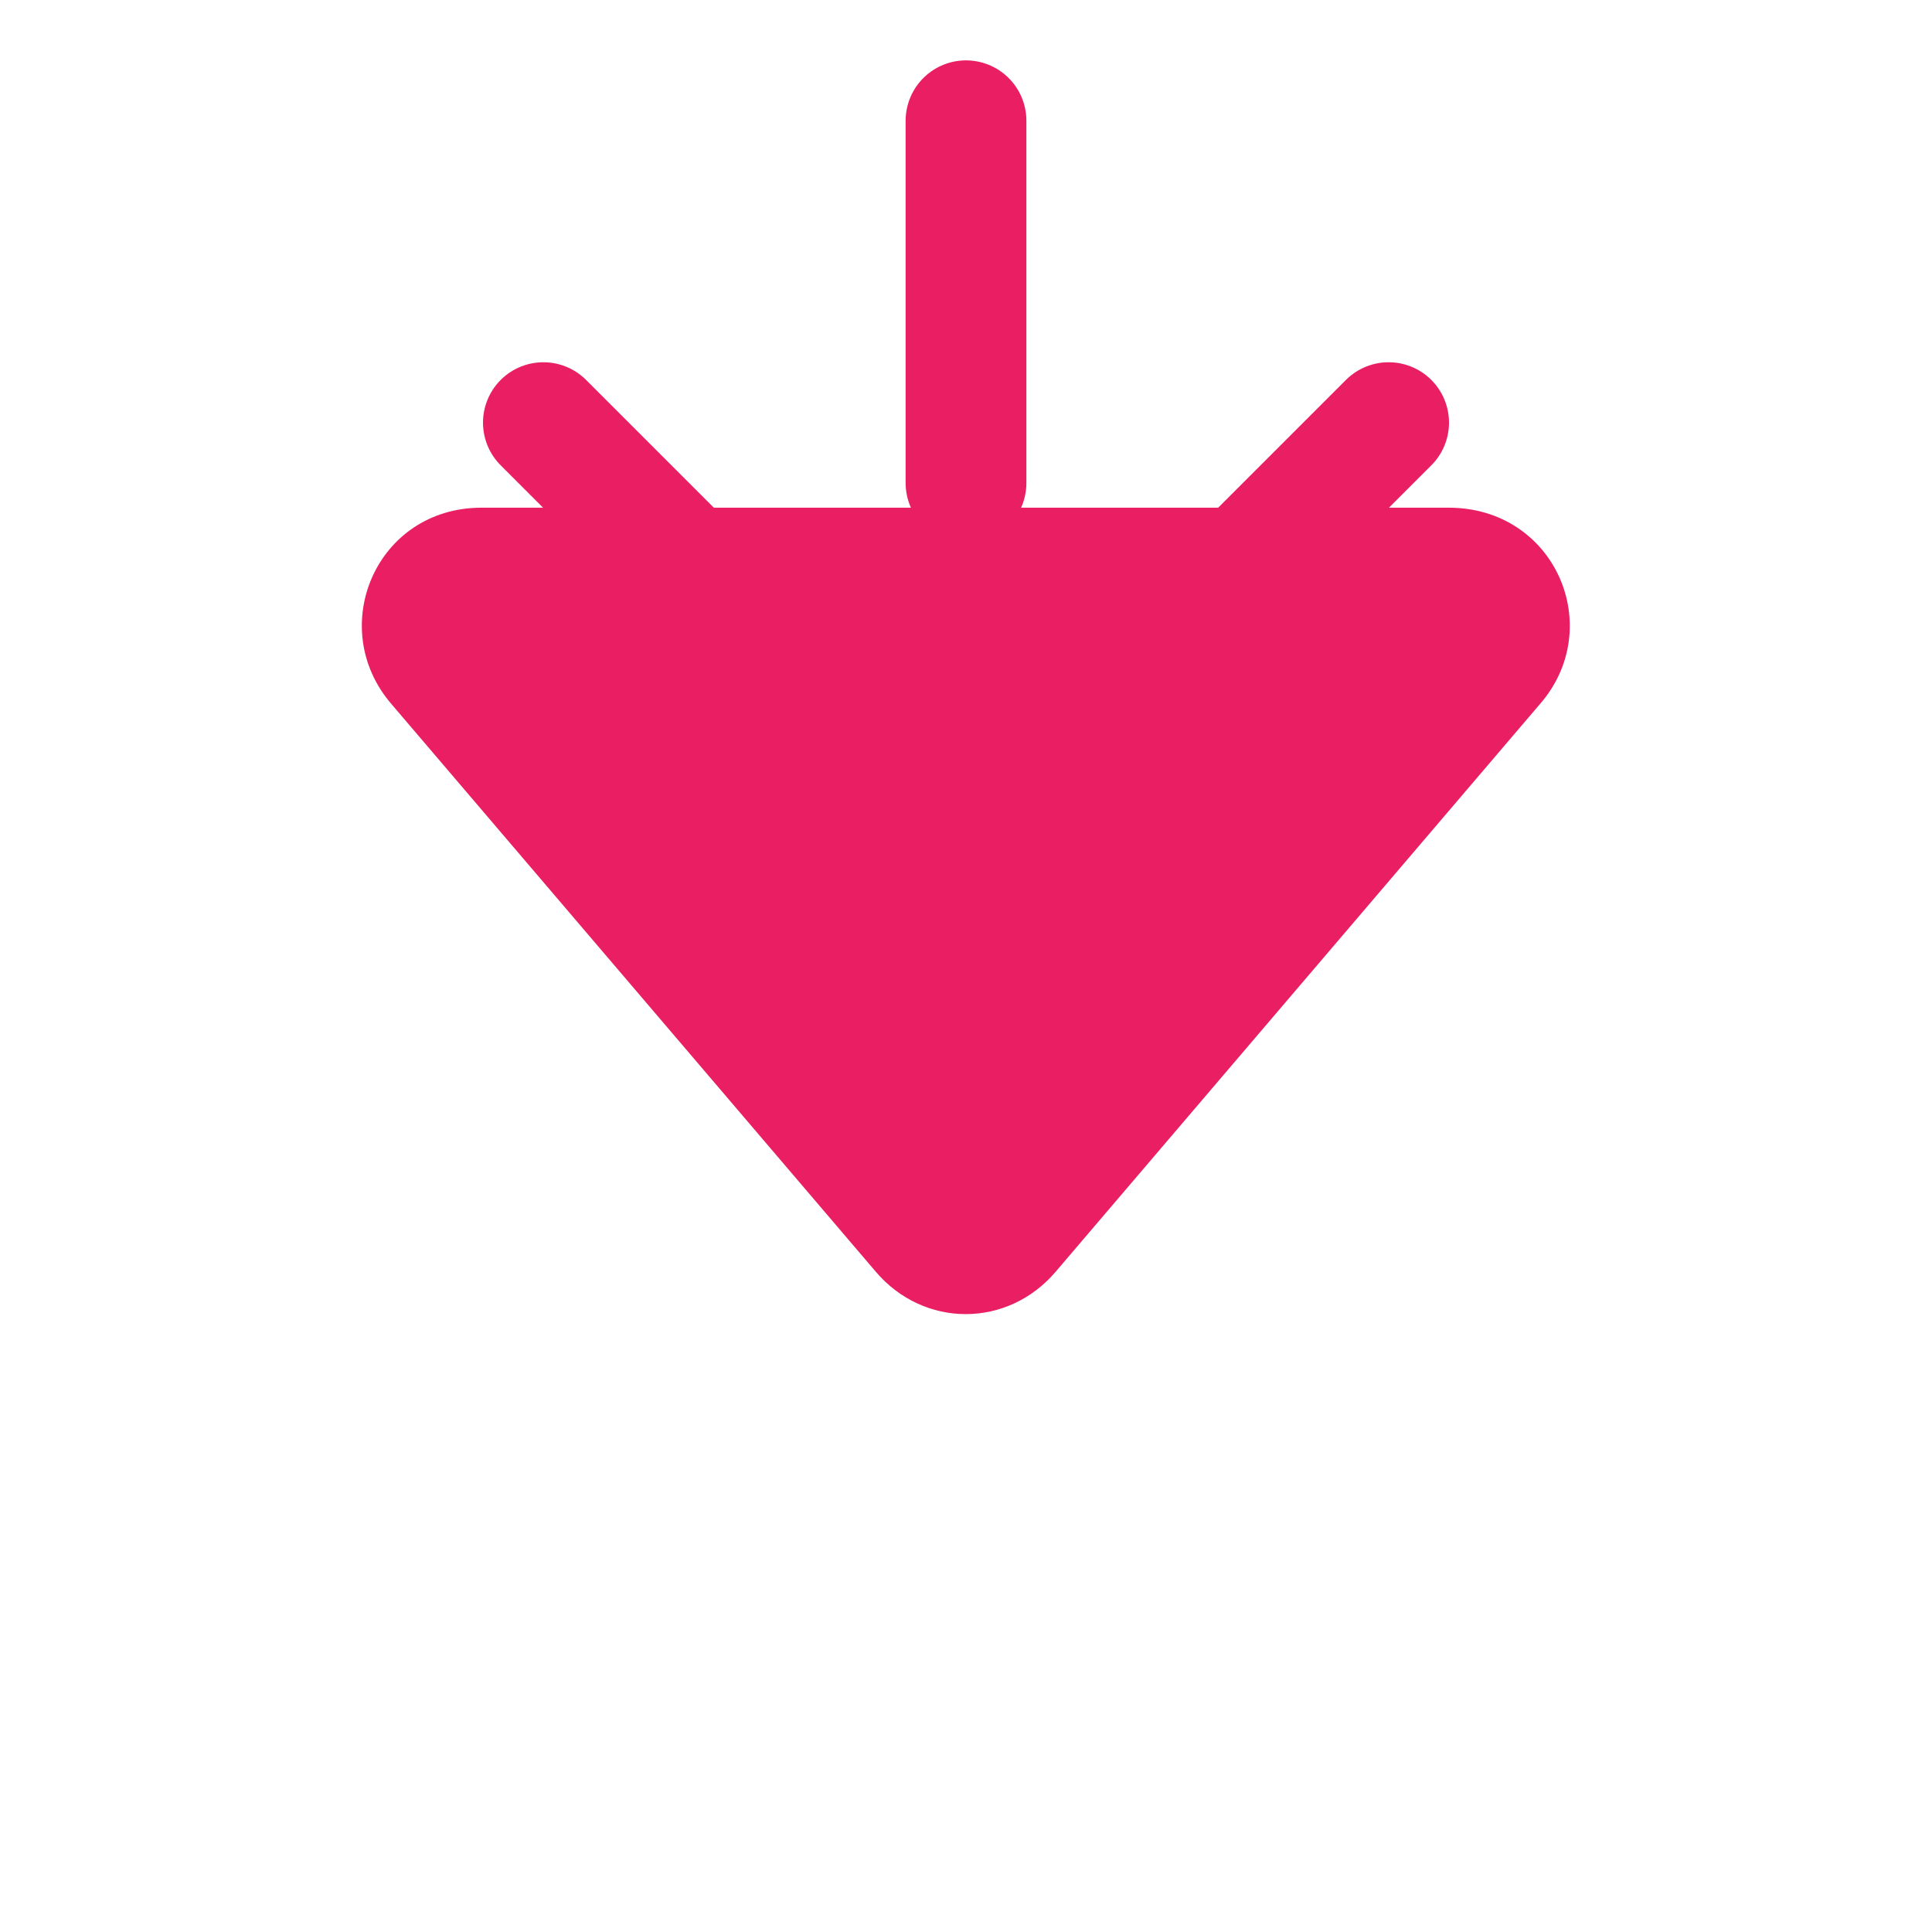 <svg width="32" height="32" viewBox="0 0 32 32" fill="none" xmlns="http://www.w3.org/2000/svg">
<path d="M25.506 11.662L17.491 21.057C16.692 22.002 15.299 22.002 14.5 21.057L6.484 11.662C5.39 10.394 6.228 8.409 7.975 8.409H23.994C25.762 8.409 26.61 10.394 25.506 11.662Z" fill="#E91E63"/>
<path d="M16 2L16 8" stroke="#E91E63" stroke-width="2" stroke-linecap="round"/>
<path d="M23 7L20 10" stroke="#E91E63" stroke-width="2" stroke-linecap="round"/>
<path d="M9 7L12 10" stroke="#E91E63" stroke-width="2" stroke-linecap="round"/>
</svg>